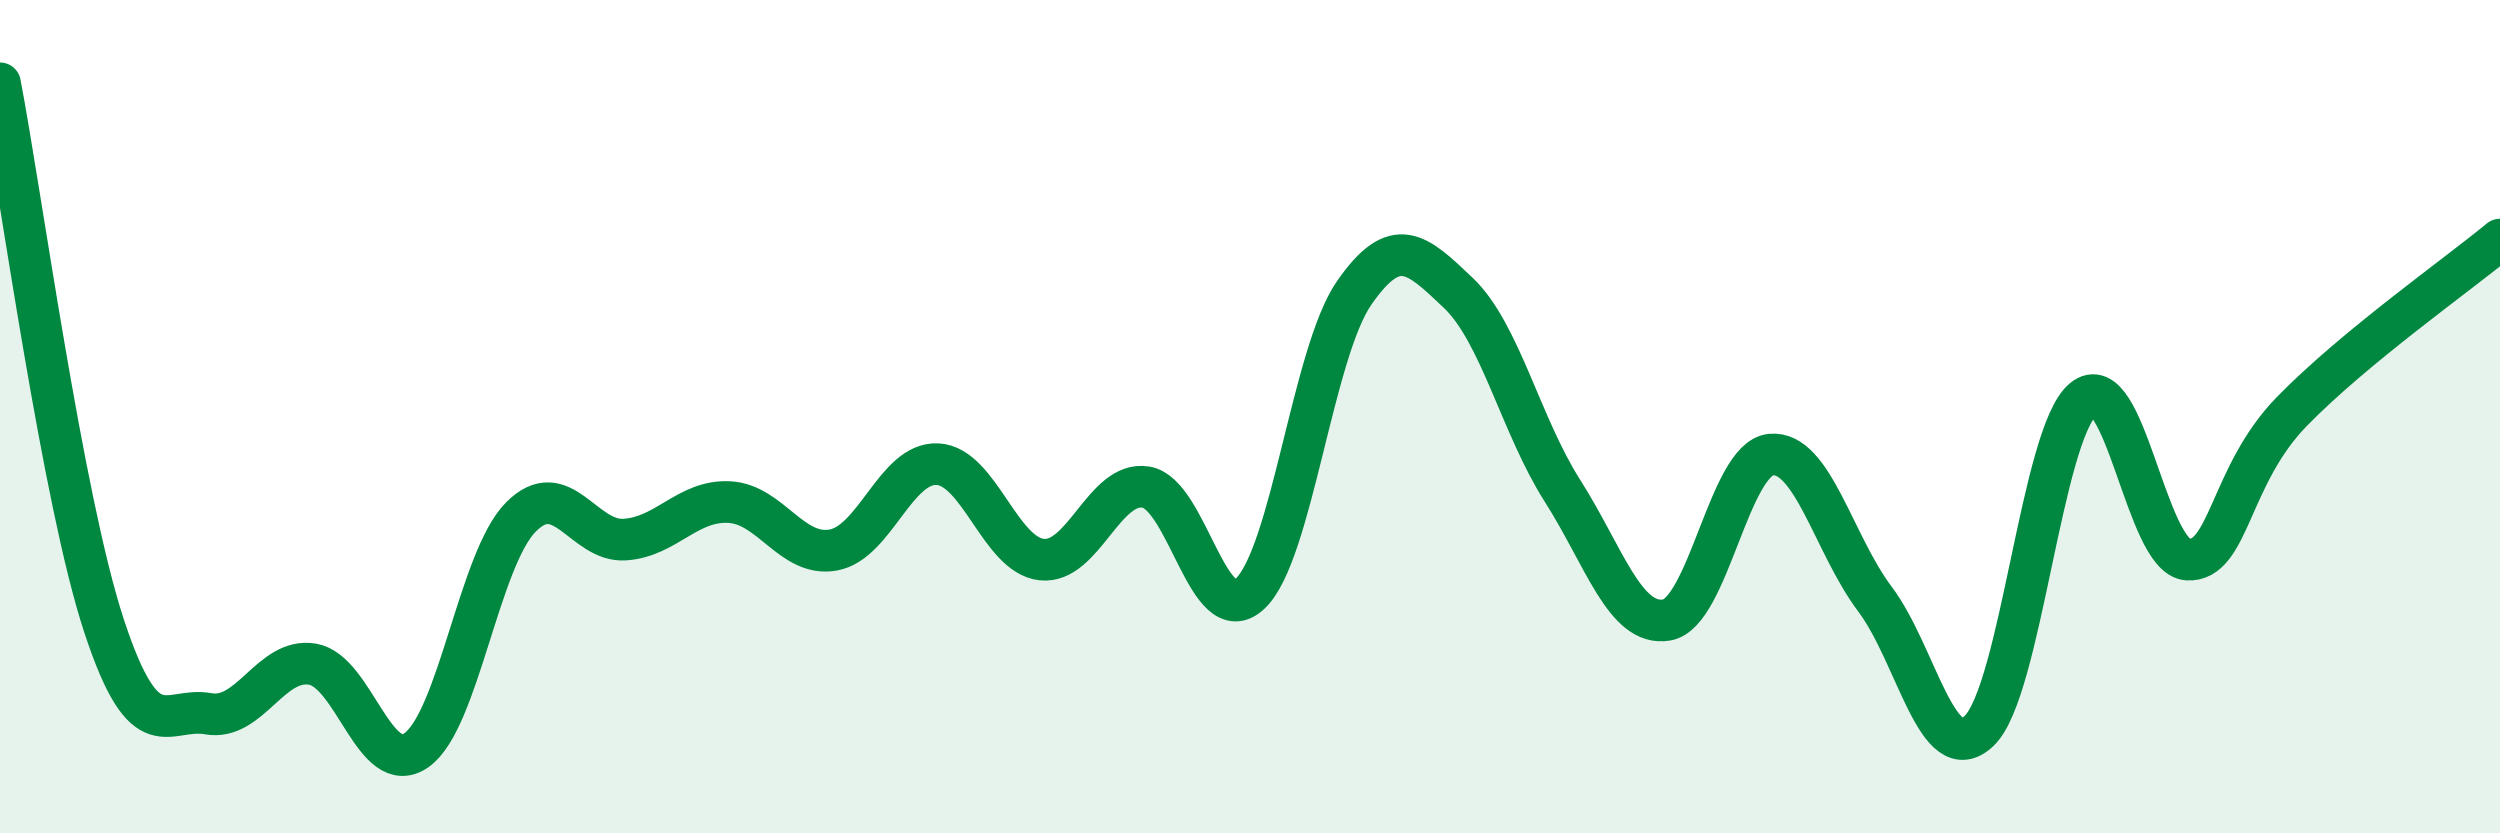 
    <svg width="60" height="20" viewBox="0 0 60 20" xmlns="http://www.w3.org/2000/svg">
      <path
        d="M 0,2 C 0.5,4.61 1.5,12 2.5,15.03 C 3.5,18.06 4,16.95 5,17.13 C 6,17.31 6.5,15.77 7.5,15.94 C 8.5,16.11 9,18.71 10,18 C 11,17.29 11.5,13.42 12.5,12.41 C 13.5,11.4 14,13.02 15,12.95 C 16,12.88 16.5,12 17.5,12.05 C 18.5,12.1 19,13.38 20,13.2 C 21,13.02 21.5,11.09 22.5,11.14 C 23.5,11.19 24,13.32 25,13.43 C 26,13.54 26.5,11.53 27.5,11.69 C 28.5,11.85 29,15.18 30,14.25 C 31,13.32 31.5,8.47 32.5,7.03 C 33.5,5.59 34,6.08 35,7.03 C 36,7.98 36.5,10.21 37.5,11.78 C 38.5,13.35 39,15.05 40,14.88 C 41,14.71 41.5,11.01 42.5,10.91 C 43.5,10.81 44,13.05 45,14.38 C 46,15.71 46.5,18.5 47.5,17.54 C 48.5,16.58 49,10.4 50,9.58 C 51,8.76 51.5,13.37 52.5,13.43 C 53.5,13.49 53.5,11.42 55,9.88 C 56.5,8.34 59,6.58 60,5.75L60 20L0 20Z"
        fill="#008740"
        opacity="0.1"
        stroke-linecap="round"
        stroke-linejoin="round"
      />
      <path
        d="M 0,2 C 0.5,4.61 1.5,12 2.5,15.03 C 3.5,18.06 4,16.95 5,17.13 C 6,17.31 6.5,15.77 7.5,15.94 C 8.5,16.11 9,18.71 10,18 C 11,17.29 11.5,13.42 12.5,12.41 C 13.5,11.4 14,13.02 15,12.95 C 16,12.88 16.5,12 17.5,12.05 C 18.5,12.1 19,13.38 20,13.2 C 21,13.02 21.5,11.09 22.5,11.14 C 23.5,11.19 24,13.32 25,13.43 C 26,13.54 26.5,11.53 27.5,11.69 C 28.5,11.85 29,15.18 30,14.25 C 31,13.32 31.5,8.47 32.5,7.03 C 33.5,5.59 34,6.08 35,7.03 C 36,7.98 36.5,10.21 37.5,11.78 C 38.5,13.35 39,15.05 40,14.88 C 41,14.71 41.5,11.01 42.5,10.91 C 43.5,10.81 44,13.05 45,14.38 C 46,15.71 46.5,18.5 47.5,17.54 C 48.5,16.58 49,10.4 50,9.58 C 51,8.76 51.5,13.37 52.5,13.43 C 53.5,13.49 53.5,11.42 55,9.88 C 56.5,8.34 59,6.58 60,5.75"
        stroke="#008740"
        stroke-width="1"
        fill="none"
        stroke-linecap="round"
        stroke-linejoin="round"
      />
    </svg>
  